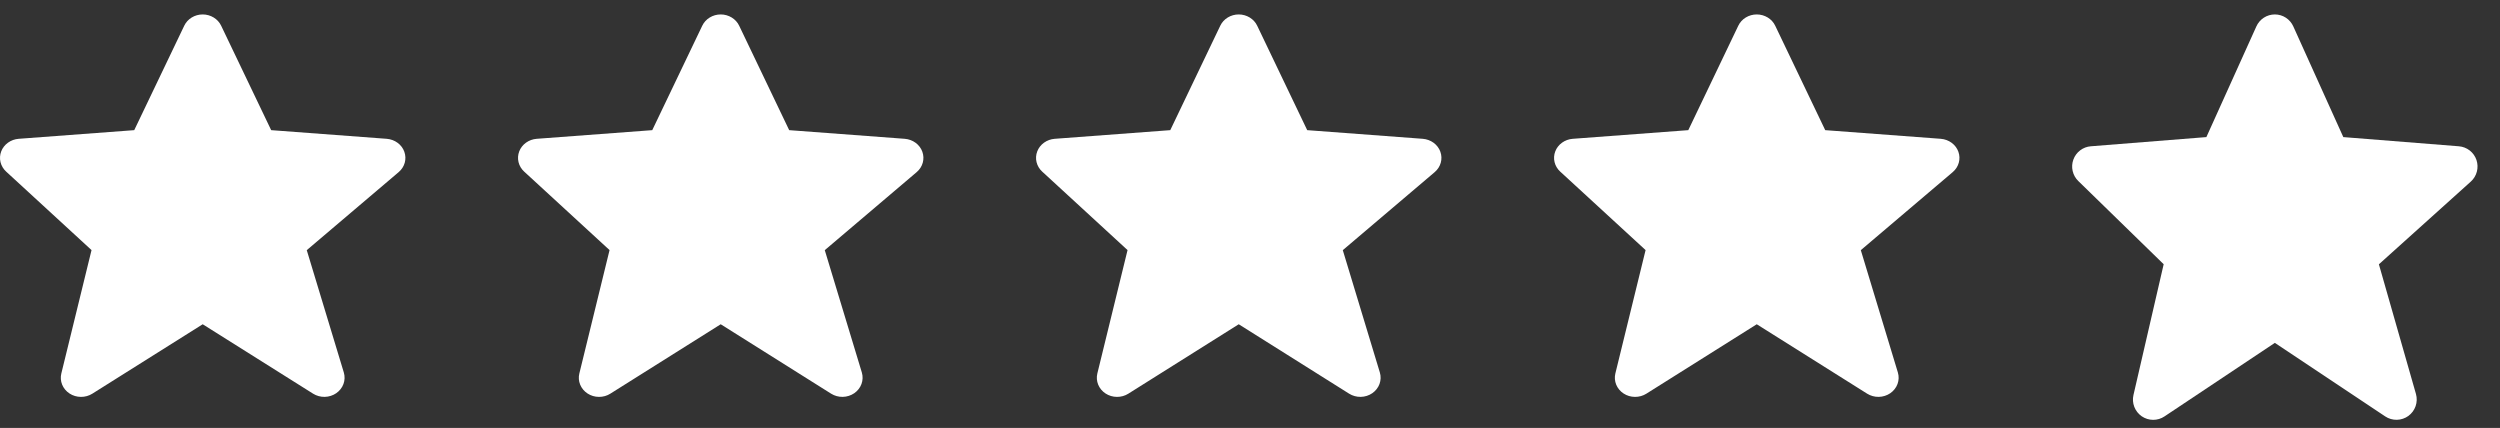 <svg width="111" height="19" viewBox="0 0 111 19" fill="none" xmlns="http://www.w3.org/2000/svg">
<rect x="0" y="0" width="111" height="19" fill="#333333" stroke="none"/>
<path d="M17.952 6.737C17.896 6.58 17.792 6.442 17.653 6.34C17.514 6.238 17.347 6.177 17.171 6.163L12.04 5.779L9.82 1.143C9.749 0.993 9.634 0.867 9.489 0.778C9.343 0.689 9.174 0.641 9 0.641C8.827 0.641 8.657 0.688 8.512 0.777C8.366 0.866 8.251 0.993 8.18 1.142L5.96 5.779L0.829 6.163C0.657 6.176 0.492 6.236 0.354 6.335C0.217 6.434 0.112 6.568 0.054 6.721C-0.005 6.875 -0.016 7.041 0.023 7.2C0.062 7.359 0.148 7.504 0.272 7.618L4.064 11.104L2.723 16.582C2.682 16.747 2.695 16.921 2.76 17.08C2.825 17.238 2.939 17.375 3.088 17.472C3.236 17.569 3.412 17.621 3.592 17.622C3.773 17.623 3.95 17.574 4.1 17.479L9 14.397L13.901 17.479C14.054 17.575 14.235 17.625 14.419 17.621C14.603 17.617 14.781 17.56 14.93 17.458C15.078 17.355 15.19 17.213 15.25 17.049C15.31 16.885 15.316 16.707 15.266 16.54L13.62 11.107L17.702 7.641C17.97 7.414 18.068 7.059 17.952 6.737Z" fill="white"/>
<path d="M40.952 6.737C40.896 6.58 40.792 6.442 40.653 6.34C40.514 6.238 40.347 6.177 40.171 6.163L35.04 5.779L32.82 1.143C32.749 0.993 32.634 0.867 32.489 0.778C32.343 0.689 32.174 0.641 32 0.641C31.827 0.641 31.657 0.688 31.512 0.777C31.366 0.866 31.251 0.993 31.18 1.142L28.96 5.779L23.829 6.163C23.657 6.176 23.492 6.236 23.354 6.335C23.217 6.434 23.112 6.568 23.054 6.721C22.995 6.875 22.984 7.041 23.023 7.2C23.061 7.359 23.148 7.504 23.272 7.618L27.064 11.104L25.723 16.582C25.682 16.747 25.695 16.921 25.76 17.08C25.825 17.238 25.939 17.375 26.088 17.472C26.236 17.569 26.412 17.621 26.593 17.622C26.773 17.623 26.95 17.574 27.099 17.479L32 14.397L36.901 17.479C37.054 17.575 37.235 17.625 37.419 17.621C37.603 17.617 37.781 17.56 37.93 17.458C38.078 17.355 38.19 17.213 38.25 17.049C38.31 16.885 38.316 16.707 38.266 16.54L36.62 11.107L40.702 7.641C40.969 7.414 41.068 7.059 40.952 6.737Z" fill="white"/>
<path d="M63.952 6.737C63.896 6.58 63.792 6.442 63.653 6.34C63.514 6.238 63.347 6.177 63.171 6.163L58.04 5.779L55.82 1.143C55.749 0.993 55.634 0.867 55.489 0.778C55.343 0.689 55.174 0.641 55 0.641C54.827 0.641 54.657 0.688 54.512 0.777C54.366 0.866 54.251 0.993 54.18 1.142L51.96 5.779L46.829 6.163C46.657 6.176 46.492 6.236 46.354 6.335C46.217 6.434 46.112 6.568 46.054 6.721C45.995 6.875 45.984 7.041 46.023 7.2C46.062 7.359 46.148 7.504 46.272 7.618L50.063 11.104L48.722 16.582C48.682 16.747 48.695 16.921 48.76 17.08C48.825 17.238 48.939 17.375 49.088 17.472C49.236 17.569 49.412 17.621 49.593 17.622C49.773 17.623 49.95 17.574 50.099 17.479L55 14.397L59.901 17.479C60.054 17.575 60.235 17.625 60.419 17.621C60.603 17.617 60.781 17.56 60.93 17.458C61.078 17.355 61.19 17.213 61.25 17.049C61.31 16.885 61.316 16.707 61.266 16.54L59.62 11.107L63.702 7.641C63.969 7.414 64.068 7.059 63.952 6.737Z" fill="white"/>
<path d="M86.952 6.737C86.896 6.58 86.792 6.442 86.653 6.34C86.514 6.238 86.347 6.177 86.171 6.163L81.04 5.779L78.82 1.143C78.749 0.993 78.634 0.867 78.489 0.778C78.343 0.689 78.174 0.641 78 0.641C77.827 0.641 77.657 0.688 77.512 0.777C77.366 0.866 77.251 0.993 77.18 1.142L74.96 5.779L69.829 6.163C69.656 6.176 69.492 6.236 69.354 6.335C69.217 6.434 69.112 6.568 69.054 6.721C68.995 6.875 68.984 7.041 69.023 7.2C69.061 7.359 69.148 7.504 69.272 7.618L73.064 11.104L71.722 16.582C71.682 16.747 71.695 16.921 71.76 17.08C71.825 17.238 71.939 17.375 72.088 17.472C72.236 17.569 72.412 17.621 72.593 17.622C72.773 17.623 72.95 17.574 73.1 17.479L78 14.397L82.901 17.479C83.054 17.575 83.235 17.625 83.419 17.621C83.603 17.617 83.781 17.56 83.93 17.458C84.078 17.355 84.19 17.213 84.25 17.049C84.311 16.885 84.316 16.707 84.266 16.54L82.62 11.107L86.702 7.641C86.969 7.414 87.068 7.059 86.952 6.737Z" fill="white"/>
<path d="M109.955 7.103C109.899 6.937 109.795 6.79 109.656 6.682C109.517 6.574 109.35 6.509 109.174 6.495L104.043 6.087L101.823 1.173C101.752 1.015 101.637 0.88 101.492 0.786C101.347 0.691 101.177 0.641 101.004 0.641C100.83 0.641 100.66 0.691 100.515 0.785C100.369 0.88 100.254 1.014 100.183 1.172L97.963 6.087L92.832 6.495C92.66 6.508 92.495 6.571 92.358 6.676C92.22 6.781 92.116 6.923 92.057 7.086C91.998 7.249 91.987 7.425 92.026 7.593C92.065 7.762 92.151 7.916 92.275 8.036L96.067 11.732L94.726 17.538C94.685 17.714 94.698 17.898 94.763 18.066C94.829 18.234 94.943 18.379 95.091 18.482C95.24 18.584 95.415 18.64 95.596 18.641C95.776 18.642 95.953 18.59 96.103 18.489L101.003 15.223L105.904 18.489C106.057 18.591 106.238 18.643 106.422 18.639C106.606 18.635 106.784 18.575 106.933 18.467C107.081 18.358 107.193 18.207 107.253 18.033C107.313 17.859 107.319 17.671 107.269 17.494L105.623 11.735L109.705 8.062C109.972 7.82 110.07 7.444 109.955 7.103Z" fill="white"/>
</svg>
